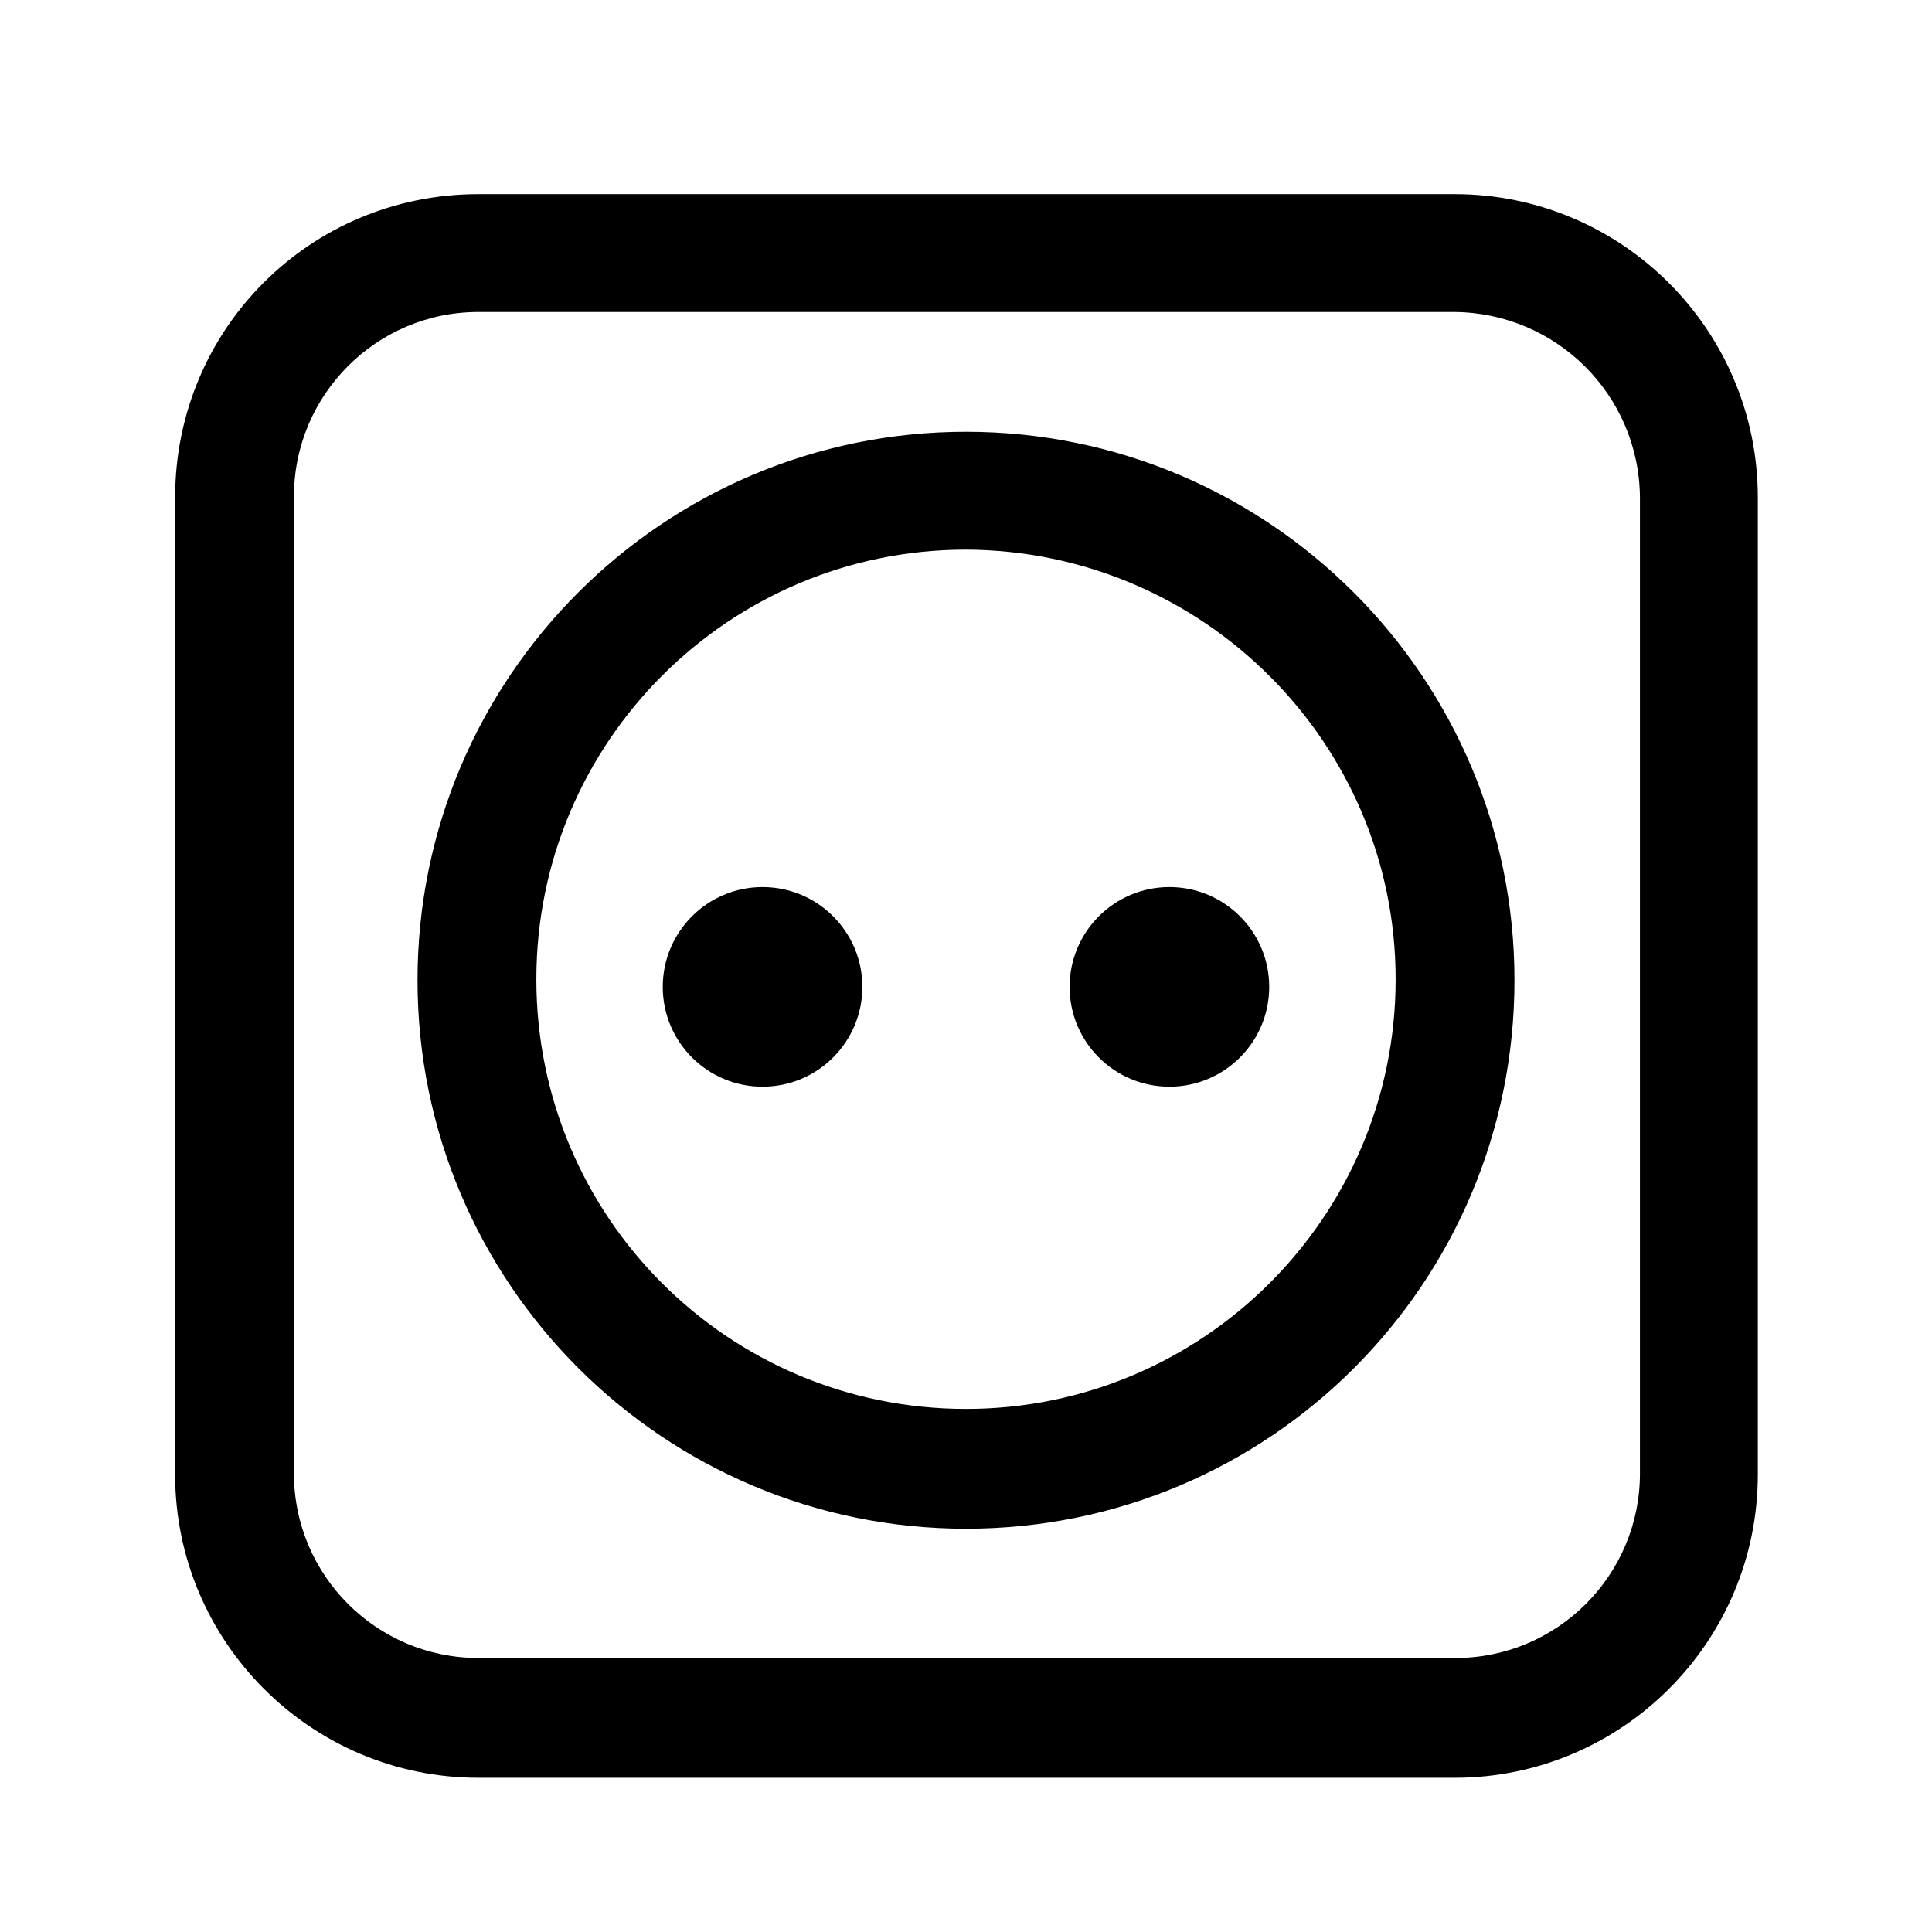 <?xml version="1.0" encoding="UTF-8"?>
<!-- Uploaded to: ICON Repo, www.svgrepo.com, Generator: ICON Repo Mixer Tools -->
<svg fill="#000000" width="800px" height="800px" version="1.1" viewBox="144 144 512 512" xmlns="http://www.w3.org/2000/svg">
 <path d="m529.48 195.45c44.336 0 80.359 36.023 80.359 80.359v258.96c0 44.336-36.023 80.359-80.359 80.359l-258.71-0.004c-44.336 0-80.359-36.023-80.359-80.359l0.004-258.96c0-44.586 35.77-80.355 80.355-80.355zm0 31.234h-258.71c-26.953 0-48.871 21.914-48.871 48.871v258.96c0 26.953 21.914 48.871 48.871 48.871h258.96c26.953 0 48.871-21.914 48.871-48.871v-258.71c-0.25-27.203-22.168-48.867-49.121-49.121zm-129.48 31.742c80.105 0 145.35 64.992 145.35 145.35 0 80.359-64.992 145.35-145.35 145.35-80.105 0-145.35-64.992-145.35-145.35-0.004-80.359 65.242-145.35 145.35-145.35zm0 31.234c-62.723 0-113.86 50.883-113.86 113.86-0.004 62.977 50.883 113.86 113.86 113.86 62.723 0 113.86-50.883 113.86-113.86 0-62.727-51.137-113.61-113.86-113.86zm53.906 89.426c14.609 0 26.449 11.84 26.449 26.449 0 14.609-11.84 26.449-26.449 26.449s-26.449-11.84-26.449-26.449c0-14.609 11.84-26.449 26.449-26.449zm-107.82 0c14.609 0 26.449 11.84 26.449 26.449 0 14.609-11.84 26.449-26.449 26.449s-26.449-11.84-26.449-26.449c0-14.609 11.84-26.449 26.449-26.449z"/>
</svg>